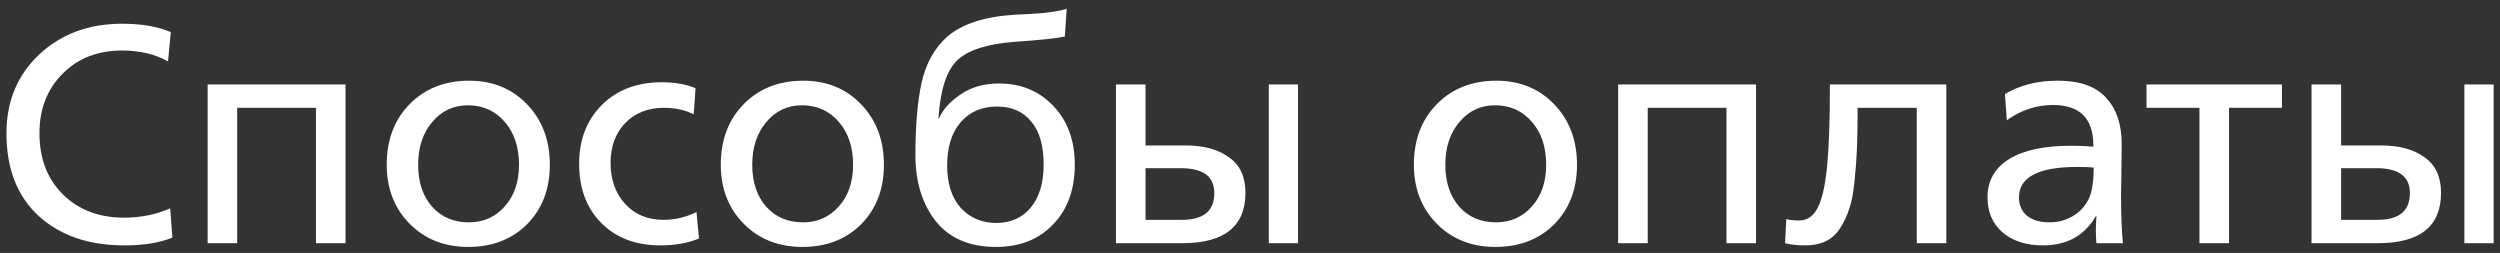 <?xml version="1.0" encoding="UTF-8"?> <svg xmlns="http://www.w3.org/2000/svg" width="257" height="26" viewBox="0 0 257 26" fill="none"><rect x="0" y="0" width="257" height="26" fill="#333333" stroke="none"/> <path d="M12.76 25.224C9.133 25.224 6.211 24.221 3.992 22.216C1.773 20.189 0.664 17.352 0.664 13.704C0.664 10.419 1.784 7.72 4.024 5.608C6.285 3.496 9.123 2.44 12.536 2.44C14.563 2.44 16.237 2.728 17.56 3.304L17.272 6.312C15.949 5.565 14.371 5.192 12.536 5.192C10.04 5.192 8.003 5.992 6.424 7.592C4.845 9.171 4.056 11.208 4.056 13.704C4.056 16.307 4.867 18.408 6.488 20.008C8.109 21.587 10.2 22.376 12.76 22.376C14.467 22.376 16.045 22.056 17.496 21.416L17.72 24.424C16.44 24.957 14.787 25.224 12.76 25.224ZM21.345 25V8.68H35.521V25H32.481V11.08H24.385V25H21.345ZM48.138 25.384C45.706 25.384 43.701 24.595 42.122 23.016C40.543 21.416 39.754 19.389 39.754 16.936C39.754 14.376 40.543 12.296 42.122 10.696C43.701 9.096 45.738 8.296 48.234 8.296C50.645 8.296 52.629 9.107 54.186 10.728C55.743 12.349 56.522 14.419 56.522 16.936C56.522 19.432 55.743 21.469 54.186 23.048C52.629 24.605 50.613 25.384 48.138 25.384ZM48.202 22.856C49.695 22.856 50.922 22.312 51.882 21.224C52.863 20.136 53.354 18.707 53.354 16.936C53.354 15.123 52.863 13.651 51.882 12.52C50.901 11.389 49.642 10.824 48.106 10.824C46.613 10.824 45.386 11.4 44.426 12.552C43.466 13.683 42.986 15.144 42.986 16.936C42.986 18.728 43.466 20.168 44.426 21.256C45.386 22.323 46.645 22.856 48.202 22.856ZM67.855 25.224C65.359 25.224 63.343 24.456 61.807 22.92C60.293 21.384 59.535 19.357 59.535 16.84C59.535 14.365 60.314 12.349 61.871 10.792C63.429 9.235 65.487 8.456 68.047 8.456C69.37 8.456 70.522 8.659 71.503 9.064L71.311 11.752C70.415 11.304 69.402 11.08 68.271 11.08C66.629 11.08 65.295 11.603 64.271 12.648C63.269 13.693 62.767 15.059 62.767 16.744C62.767 18.472 63.269 19.88 64.271 20.968C65.274 22.056 66.586 22.6 68.207 22.6C69.381 22.6 70.511 22.333 71.599 21.8L71.855 24.52C70.725 24.989 69.391 25.224 67.855 25.224ZM82.482 25.384C80.05 25.384 78.044 24.595 76.466 23.016C74.887 21.416 74.098 19.389 74.098 16.936C74.098 14.376 74.887 12.296 76.466 10.696C78.044 9.096 80.082 8.296 82.578 8.296C84.988 8.296 86.972 9.107 88.53 10.728C90.087 12.349 90.866 14.419 90.866 16.936C90.866 19.432 90.087 21.469 88.53 23.048C86.972 24.605 84.956 25.384 82.482 25.384ZM82.546 22.856C84.039 22.856 85.266 22.312 86.226 21.224C87.207 20.136 87.698 18.707 87.698 16.936C87.698 15.123 87.207 13.651 86.226 12.52C85.244 11.389 83.986 10.824 82.45 10.824C80.956 10.824 79.73 11.4 78.77 12.552C77.81 13.683 77.33 15.144 77.33 16.936C77.33 18.728 77.81 20.168 78.77 21.256C79.73 22.323 80.988 22.856 82.546 22.856ZM102.391 25.384C99.682 25.384 97.623 24.509 96.215 22.76C94.807 20.989 94.103 18.707 94.103 15.912C94.103 12.925 94.316 10.451 94.743 8.488C95.191 6.504 96.076 4.925 97.399 3.752C98.914 2.451 101.228 1.704 104.343 1.512C104.599 1.491 105.036 1.469 105.655 1.448C106.295 1.405 106.786 1.373 107.127 1.352C107.49 1.309 107.916 1.256 108.407 1.192C108.898 1.107 109.314 1.011 109.655 0.904L109.463 3.752C108.588 3.944 106.882 4.125 104.343 4.296C101.506 4.509 99.532 5.139 98.423 6.184C97.314 7.229 96.663 9.224 96.471 12.168H96.535C96.898 11.293 97.623 10.483 98.711 9.736C99.799 8.968 101.122 8.584 102.679 8.584C104.962 8.584 106.828 9.352 108.279 10.888C109.751 12.424 110.487 14.44 110.487 16.936C110.487 19.496 109.74 21.544 108.247 23.08C106.775 24.616 104.823 25.384 102.391 25.384ZM102.423 22.92C103.916 22.92 105.1 22.387 105.975 21.32C106.85 20.253 107.287 18.792 107.287 16.936C107.287 14.973 106.86 13.491 106.007 12.488C105.175 11.464 104.002 10.952 102.487 10.952C100.93 10.952 99.682 11.496 98.743 12.584C97.826 13.651 97.367 15.123 97.367 17C97.367 18.877 97.836 20.339 98.775 21.384C99.735 22.408 100.951 22.92 102.423 22.92ZM114.72 25V8.68H117.76V14.952H121.888C123.744 14.952 125.227 15.357 126.336 16.168C127.467 16.957 128.032 18.173 128.032 19.816C128.032 23.272 125.867 25 121.536 25H114.72ZM130.432 25V8.68H133.44V25H130.432ZM117.76 22.6H121.504C123.723 22.6 124.832 21.683 124.832 19.848C124.832 18.141 123.68 17.288 121.376 17.288H117.76V22.6ZM153.732 25.384C151.3 25.384 149.294 24.595 147.716 23.016C146.137 21.416 145.348 19.389 145.348 16.936C145.348 14.376 146.137 12.296 147.716 10.696C149.294 9.096 151.332 8.296 153.828 8.296C156.238 8.296 158.222 9.107 159.78 10.728C161.337 12.349 162.116 14.419 162.116 16.936C162.116 19.432 161.337 21.469 159.78 23.048C158.222 24.605 156.206 25.384 153.732 25.384ZM153.796 22.856C155.289 22.856 156.516 22.312 157.476 21.224C158.457 20.136 158.948 18.707 158.948 16.936C158.948 15.123 158.457 13.651 157.476 12.52C156.494 11.389 155.236 10.824 153.7 10.824C152.206 10.824 150.98 11.4 150.02 12.552C149.06 13.683 148.58 15.144 148.58 16.936C148.58 18.728 149.06 20.168 150.02 21.256C150.98 22.323 152.238 22.856 153.796 22.856ZM166.345 25V8.68H180.521V25H177.481V11.08H169.385V25H166.345ZM185.618 25.224C184.765 25.224 184.061 25.149 183.506 25L183.634 22.504C183.869 22.611 184.306 22.664 184.946 22.664C185.778 22.664 186.418 22.227 186.866 21.352C187.314 20.477 187.634 19.059 187.826 17.096C188.018 15.133 188.114 12.328 188.114 8.68H200.082V25H197.042V11.08H190.962C190.962 12.701 190.941 14.077 190.898 15.208C190.855 16.317 190.77 17.459 190.642 18.632C190.535 19.784 190.354 20.733 190.098 21.48C189.863 22.205 189.543 22.877 189.138 23.496C188.754 24.093 188.263 24.531 187.666 24.808C187.09 25.085 186.407 25.224 185.618 25.224ZM210.013 25.224C208.285 25.224 206.898 24.776 205.853 23.88C204.829 22.984 204.317 21.789 204.317 20.296C204.317 18.589 205.053 17.277 206.525 16.36C208.018 15.443 210.141 14.984 212.893 14.984C213.682 14.984 214.45 15.016 215.197 15.08V14.952C215.197 12.179 213.81 10.792 211.036 10.792C209.351 10.792 207.773 11.315 206.301 12.36L206.109 9.672C207.623 8.755 209.437 8.296 211.549 8.296C213.81 8.296 215.463 8.883 216.509 10.056C217.575 11.208 218.109 12.776 218.109 14.76C218.109 15.571 218.098 16.637 218.077 17.96C218.055 19.261 218.045 19.965 218.045 20.072C218.045 22.163 218.109 23.805 218.237 25H215.517C215.474 24.659 215.453 24.211 215.453 23.656C215.453 23.293 215.474 22.813 215.517 22.216H215.453C214.301 24.221 212.487 25.224 210.013 25.224ZM210.653 22.856C211.57 22.856 212.381 22.643 213.085 22.216C213.81 21.789 214.354 21.203 214.717 20.456C215.058 19.752 215.229 18.675 215.229 17.224C214.759 17.181 214.205 17.16 213.565 17.16C209.554 17.16 207.549 18.205 207.549 20.296C207.549 21.085 207.826 21.715 208.381 22.184C208.957 22.632 209.714 22.856 210.653 22.856ZM226.104 25V11.08H220.664V8.68H234.584V11.08H229.144V25H226.104ZM237.626 25V8.68H240.666V14.952H244.794C246.65 14.952 248.133 15.357 249.242 16.168C250.373 16.957 250.938 18.173 250.938 19.816C250.938 23.272 248.773 25 244.442 25H237.626ZM253.338 25V8.68H256.346V25H253.338ZM240.666 22.6H244.41C246.629 22.6 247.738 21.683 247.738 19.848C247.738 18.141 246.586 17.288 244.282 17.288H240.666V22.6Z" fill="white"></path> </svg> 